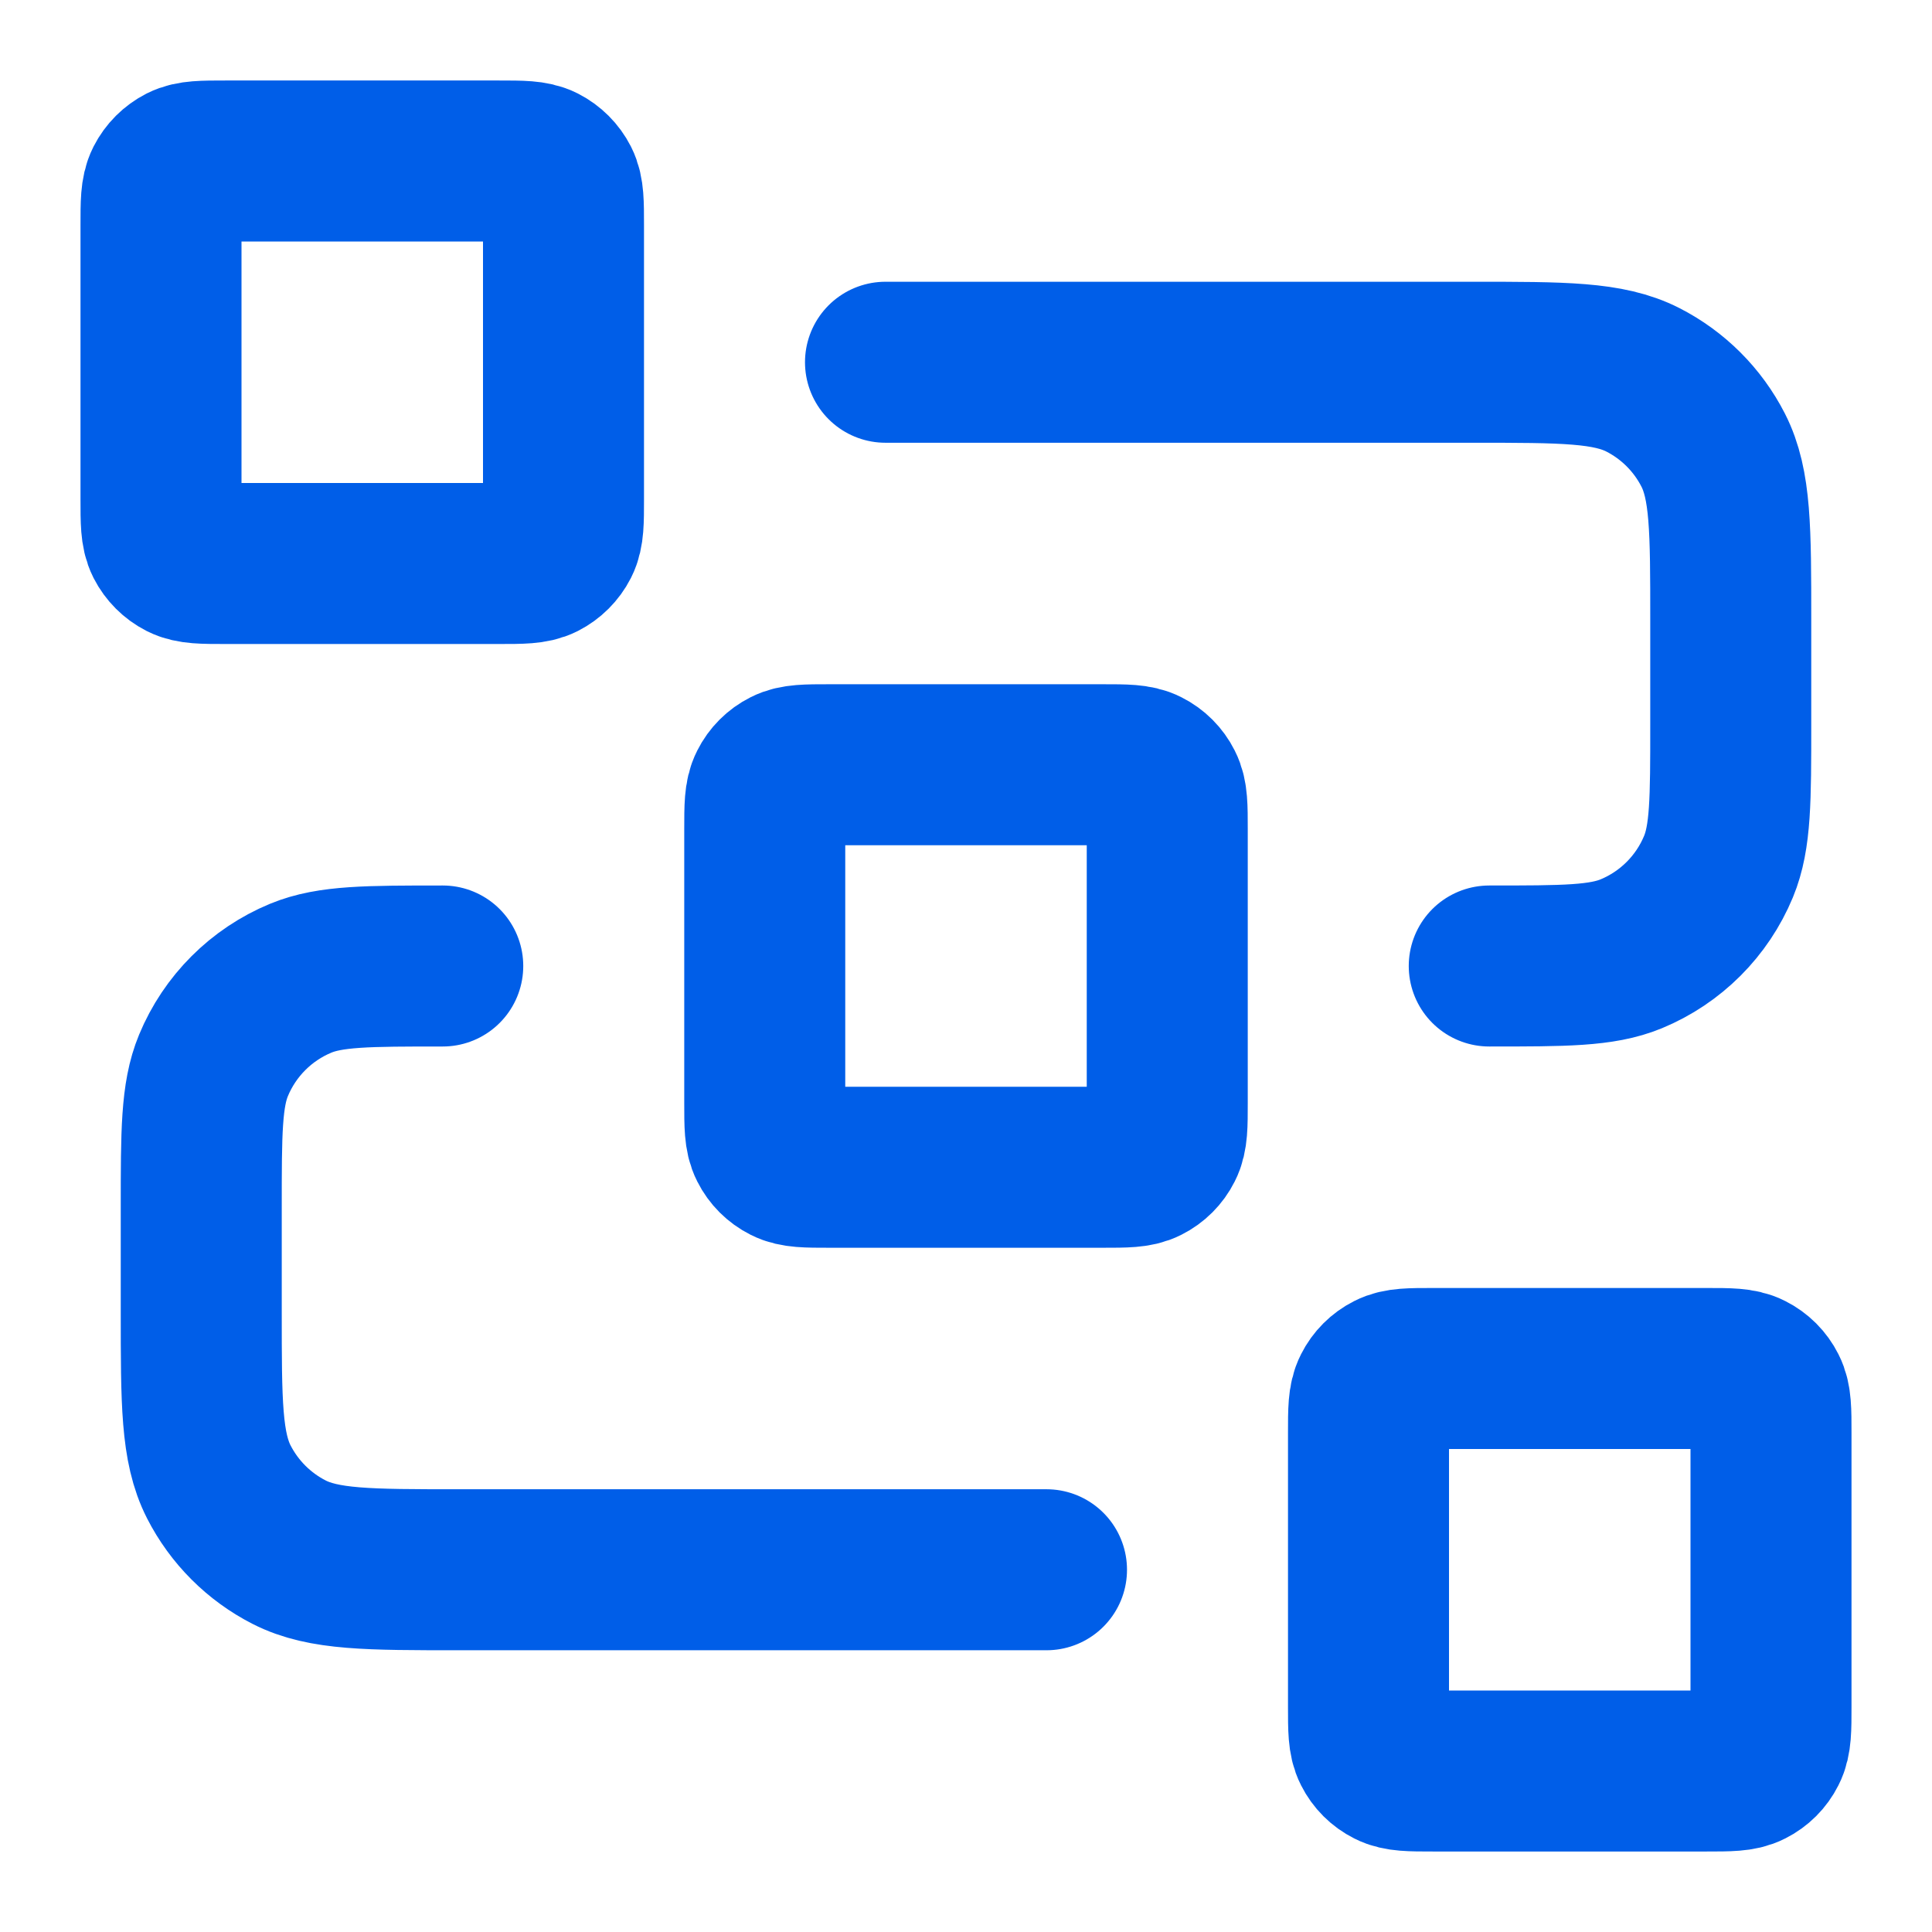 <svg width="24" height="24" viewBox="0 0 24 24" fill="none" xmlns="http://www.w3.org/2000/svg">
<path d="M11 4.5H18.3C19.42 4.5 19.98 4.5 20.408 4.718C20.784 4.91 21.09 5.216 21.282 5.592C21.5 6.02 21.5 6.58 21.5 7.7V9C21.5 9.932 21.5 10.398 21.348 10.765C21.145 11.255 20.755 11.645 20.265 11.848C19.898 12 19.432 12 18.5 12M13 19.5H5.7C4.58 19.5 4.02 19.5 3.592 19.282C3.216 19.09 2.91 18.784 2.718 18.408C2.5 17.98 2.5 17.42 2.5 16.3V15C2.5 14.068 2.5 13.602 2.652 13.235C2.855 12.745 3.245 12.355 3.735 12.152C4.102 12 4.568 12 5.5 12M10.3 14.5H13.7C13.98 14.5 14.12 14.5 14.227 14.445C14.321 14.398 14.398 14.321 14.445 14.227C14.5 14.12 14.5 13.98 14.5 13.7V10.3C14.5 10.02 14.5 9.88 14.445 9.773C14.398 9.679 14.321 9.602 14.227 9.555C14.12 9.5 13.98 9.5 13.7 9.5H10.3C10.02 9.5 9.88 9.5 9.773 9.555C9.679 9.602 9.602 9.679 9.555 9.773C9.5 9.88 9.5 10.02 9.5 10.3V13.7C9.5 13.98 9.5 14.12 9.555 14.227C9.602 14.321 9.679 14.398 9.773 14.445C9.88 14.5 10.02 14.5 10.3 14.5ZM17.8 22H21.2C21.48 22 21.62 22 21.727 21.945C21.821 21.898 21.898 21.821 21.945 21.727C22 21.62 22 21.48 22 21.2V17.8C22 17.52 22 17.38 21.945 17.273C21.898 17.179 21.821 17.102 21.727 17.055C21.62 17 21.48 17 21.2 17H17.8C17.52 17 17.38 17 17.273 17.055C17.179 17.102 17.102 17.179 17.055 17.273C17 17.38 17 17.52 17 17.8V21.2C17 21.48 17 21.62 17.055 21.727C17.102 21.821 17.179 21.898 17.273 21.945C17.38 22 17.52 22 17.8 22ZM2.8 7H6.2C6.48 7 6.62 7 6.727 6.946C6.821 6.898 6.898 6.821 6.946 6.727C7 6.62 7 6.48 7 6.2V2.8C7 2.52 7 2.38 6.946 2.273C6.898 2.179 6.821 2.102 6.727 2.054C6.62 2 6.48 2 6.2 2H2.8C2.52 2 2.38 2 2.273 2.054C2.179 2.102 2.102 2.179 2.054 2.273C2 2.38 2 2.52 2 2.8V6.2C2 6.48 2 6.62 2.054 6.727C2.102 6.821 2.179 6.898 2.273 6.946C2.38 7 2.52 7 2.8 7Z" stroke="#005EE8" stroke-width="2" stroke-linecap="round" stroke-linejoin="round"/>
</svg>
